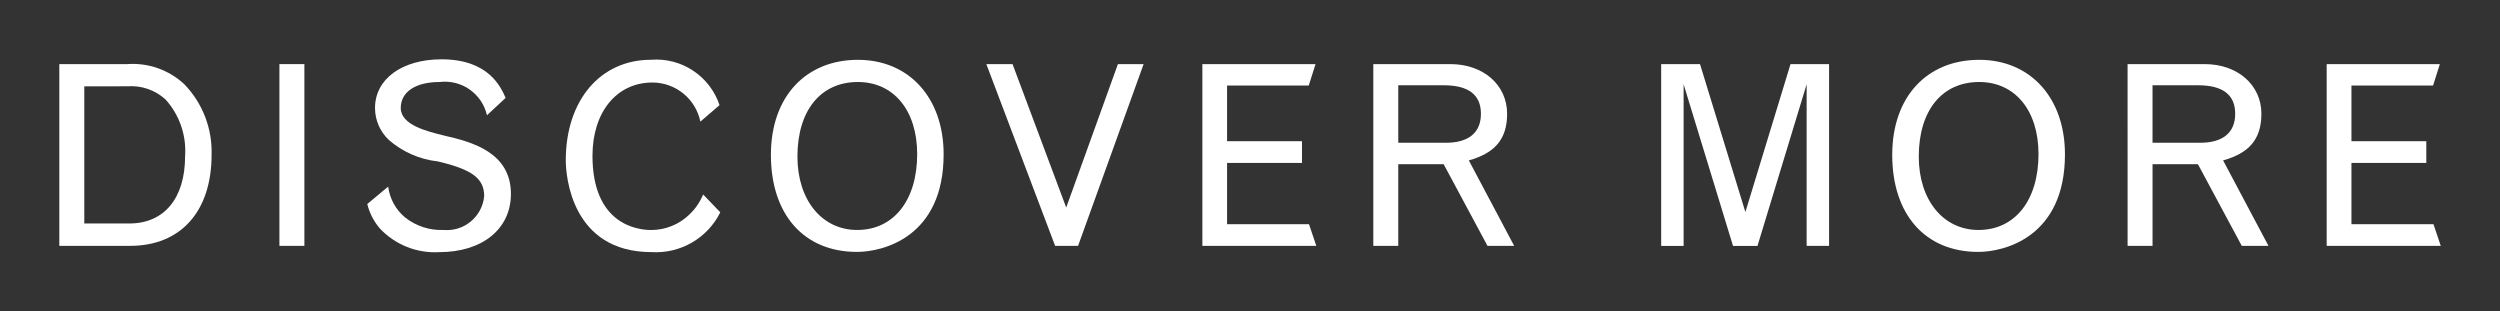 <?xml version="1.0" encoding="iso-8859-1"?>
<!-- Generator: Adobe Illustrator 24.1.0, SVG Export Plug-In . SVG Version: 6.00 Build 0)  -->
<svg version="1.1" id="Layer_1" xmlns="http://www.w3.org/2000/svg" xmlns:xlink="http://www.w3.org/1999/xlink" x="0px" y="0px"
	 viewBox="0 0 168.588 21.004" style="enable-background:new 0 0 168.588 21.004;" xml:space="preserve">
<rect x="0" y="0" width="168.588" height="21.004" fill="#333333" stroke="none"/>
<g id="Layer_2_1_">
	<g id="text">
		<g id="cta">
			<path style="fill:#FFFFFF;" d="M4,4.323h4.573c1.42-0.105,2.819,0.389,3.859,1.361c1.231,1.272,1.893,2.989,1.836,4.758
				c0,3.808-2.075,6.137-5.492,6.137H4V4.323z M5.684,5.823v9.247h3.042c2.345,0,3.756-1.7,3.756-4.539
				c0.098-1.404-0.38-2.788-1.326-3.831C10.457,6.068,9.53,5.749,8.59,5.819L5.684,5.823z"/>
			<path style="fill:#FFFFFF;" d="M18.843,4.323h1.683v12.256h-1.683V4.323z"/>
			<path style="fill:#FFFFFF;" d="M26.176,12.585c0.105,0.818,0.518,1.566,1.155,2.09c0.735,0.576,1.651,0.872,2.584,0.833
				c1.383,0.121,2.604-0.896,2.736-2.278c0-1.189-0.8-1.8-3.127-2.345c-1.222-0.134-2.373-0.639-3.3-1.446
				c-0.596-0.56-0.934-1.341-0.935-2.158C25.292,5.326,27.11,4,29.779,4c3.213,0,4.012,1.921,4.318,2.6l-1.258,1.174
				c-0.331-1.457-1.712-2.427-3.195-2.244c-1.616,0-2.619,0.663-2.619,1.751c0,1.156,1.786,1.581,2.958,1.869
				c1.87,0.426,4.471,1.14,4.471,3.927c0,2.363-1.921,3.927-4.845,3.927c-1.51,0.085-2.979-0.507-4.009-1.614
				c-0.399-0.473-0.684-1.031-0.833-1.632L26.176,12.585z"/>
			<path style="fill:#FFFFFF;" d="M48.573,14.318c-0.866,1.746-2.695,2.803-4.64,2.682c-5.389,0-5.78-5.134-5.78-6.188
				c0-4.045,2.329-6.782,5.745-6.782c2.061-0.164,3.969,1.099,4.624,3.06L47.23,8.2C46.913,6.668,45.565,5.568,44,5.564
				c-2.414,0-4.046,1.989-4.046,4.947c0,4.606,3.009,5,3.943,5c0.98,0.003,1.922-0.381,2.619-1.07
				c0.389-0.375,0.695-0.827,0.9-1.327L48.573,14.318z"/>
			<path style="fill:#FFFFFF;" d="M57.854,4.034c3.434,0,5.78,2.55,5.78,6.375c0,5.592-4.1,6.578-5.848,6.578
				c-3.569,0-5.8-2.515-5.8-6.545C51.99,6.465,54.387,4.034,57.854,4.034z M53.775,10.562c0,2.923,1.649,4.946,4.029,4.946
				c2.465,0,4.046-2.006,4.046-5.116c0-2.941-1.581-4.862-4-4.862C55.339,5.53,53.775,7.451,53.775,10.562z"/>
			<path style="fill:#FFFFFF;" d="M66.514,4.323h1.767l3.619,9.672l3.487-9.672h1.733L72.7,16.579h-1.547L66.514,4.323z"/>
			<path style="fill:#FFFFFF;" d="M81.082,4.323h7.632l-0.459,1.446h-5.507v3.755H87.8v1.462h-5.052v4.131h5.524l0.494,1.462h-7.684
				V4.323z"/>
			<path style="fill:#FFFFFF;" d="M92.609,4.323h5.2c2.226,0,3.824,1.411,3.824,3.349c0,1.767-0.884,2.669-2.583,3.144l3.059,5.763
				h-1.8l-2.957-5.508h-3.06v5.508h-1.683V4.323z M94.292,5.751v3.876h3.213c1.529,0,2.362-0.68,2.362-1.955s-0.833-1.921-2.5-1.921
				H94.292z"/>
			<path style="fill:#FFFFFF;" d="M120.744,4.323h2.6v12.256h-1.513V5.684l-3.315,10.9h-1.649l-3.332-10.9v10.9h-1.513V4.323h2.619
				L117.7,14.3L120.744,4.323z"/>
			<path style="fill:#FFFFFF;" d="M133.472,4.034c3.433,0,5.779,2.55,5.779,6.375c0,5.592-4.1,6.578-5.848,6.578
				c-3.569,0-5.8-2.515-5.8-6.545C127.607,6.465,130,4.034,133.472,4.034z M129.393,10.562c0,2.923,1.648,4.946,4.028,4.946
				c2.465,0,4.046-2.006,4.046-5.116c0-2.941-1.581-4.862-4-4.862C130.956,5.53,129.393,7.451,129.393,10.562z"/>
			<path style="fill:#FFFFFF;" d="M143.474,4.323h5.2c2.226,0,3.824,1.411,3.824,3.349c0,1.767-0.884,2.669-2.583,3.144l3.06,5.763
				h-1.8l-2.958-5.508h-3.06v5.508h-1.682L143.474,4.323z M145.156,5.751v3.876h3.213c1.529,0,2.362-0.68,2.362-1.955
				s-0.833-1.921-2.5-1.921H145.156z"/>
			<path style="fill:#FFFFFF;" d="M156.9,4.323h7.632l-0.459,1.446h-5.503v3.755h5.048v1.462h-5.048v4.131h5.53l0.493,1.462H156.9
				V4.323z"/>
		</g>
	</g>
</g>
</svg>
